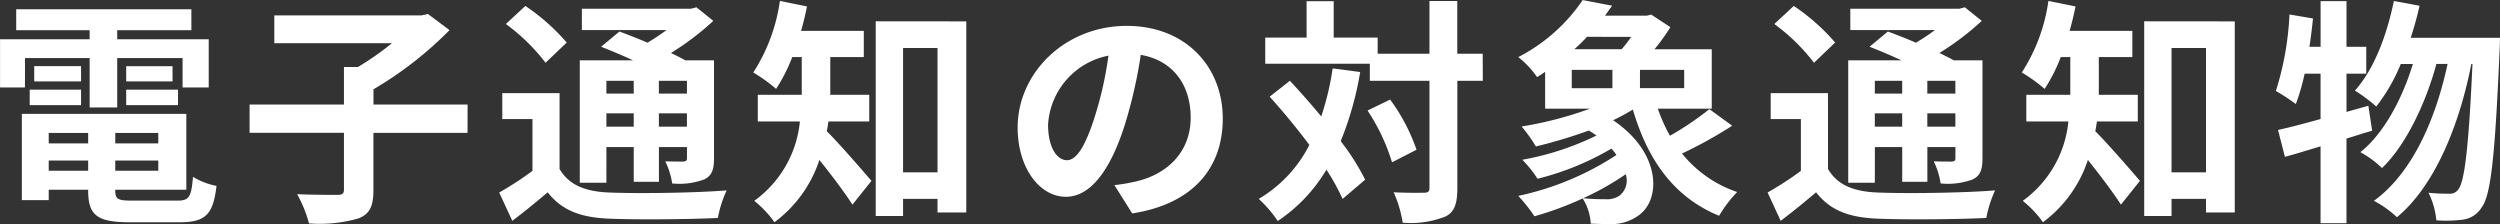 <svg xmlns="http://www.w3.org/2000/svg" width="220.853" height="19.799" viewBox="0 0 220.853 19.799">
  <rect x="0" y="0" width="220.853" height="19.799" fill="#333333" stroke="none"/>
  <g id="グループ_634" data-name="グループ 634" transform="translate(-1374.156 -3681.471)">
    <g id="グループ_633" data-name="グループ 633">
      <path id="パス_1227" data-name="パス 1227" d="M1376.36,3689.2h-2.2v-4.262h7.915v-.8h-6.487v-1.847h15.474v1.847h-6.551v.8h8.083v4.262h-2.309v-2.6h-5.774v4.367h-2.436v-4.367h-5.711Zm13.459,9.994c1.05,0,1.239-.314,1.386-2.1a6.382,6.382,0,0,0,2.078.8c-.294,2.519-.966,3.212-3.254,3.212h-4.409c-2.877,0-3.675-.609-3.675-2.813v-.063h-3.485v.923h-2.373v-7.621h14.53v6.7h-6.278v.063c0,.777.231.9,1.512.9Zm-13.039-9.8h4.536v1.365h-4.536Zm4.536-.735h-4.137v-1.343h4.137Zm-2.856,4.557v.923h3.485v-.923Zm3.485,3.338v-.9h-3.485v.9Zm6.194-3.338h-3.8v.923h3.8Zm0,3.338v-.9h-3.8v.9Zm1.26-9.238v1.343h-4.094v-1.343Zm-4.094,2.078h4.577v1.365h-4.577Z" fill="#fff"/>
      <path id="パス_1228" data-name="パス 1228" d="M1415.459,3693.208h-8.314v5.039c0,1.448-.315,2.12-1.323,2.519a12.4,12.4,0,0,1-4.367.441,11.29,11.29,0,0,0-1.05-2.582c1.449.063,3.066.063,3.548.063.442,0,.588-.1.588-.483v-5h-8.335v-2.5h8.335v-3.317h1.239a25.453,25.453,0,0,0,3-2.1H1398.39v-2.456h13l.567-.126,1.91,1.427a32.61,32.61,0,0,1-6.718,5.228v1.344h8.314Z" fill="#fff"/>
      <path id="パス_1229" data-name="パス 1229" d="M1423.589,3696.4c.819,1.407,2.268,2,4.409,2.079,2.5.1,7.475.042,10.351-.189a10.31,10.31,0,0,0-.777,2.435c-2.582.126-7.033.168-9.595.063-2.519-.105-4.178-.714-5.438-2.33-.966.818-1.952,1.637-3.128,2.519l-1.155-2.5a28.742,28.742,0,0,0,2.939-1.911v-4.577h-2.666V3689.7h5.06Zm-1.239-9.385a17.039,17.039,0,0,0-3.506-3.423l1.722-1.595a18,18,0,0,1,3.653,3.233Zm5.375,10.6h-2.351V3686.8h4.7c-.945-.441-1.953-.861-2.814-1.2l1.617-1.344c.735.273,1.617.609,2.478.987a19.558,19.558,0,0,0,1.679-1.113h-7.474v-1.889h9.637l.483-.126,1.49,1.2a23.86,23.86,0,0,1-3.737,2.835c.462.231.9.441,1.26.651h2.54v8.65c0,1.008-.189,1.533-.86,1.869a6.321,6.321,0,0,1-2.835.357,6.829,6.829,0,0,0-.609-1.953c.651.021,1.386.021,1.6.021.252-.021.315-.1.315-.315v-.966h-2.478v3.066h-2.225v-3.066h-2.415Zm0-9.008v1.134h2.415v-1.134Zm2.415,4.053v-1.176h-2.415v1.176Zm4.7-4.053h-2.478v1.134h2.478Zm0,4.053v-1.176h-2.478v1.176Z" fill="#fff"/>
      <path id="パス_1230" data-name="パス 1230" d="M1447.34,3692.2c-.042.294-.084.588-.148.861,1.092,1.07,3.36,3.7,3.948,4.388l-1.68,2.1c-.692-1.091-1.89-2.666-2.918-3.947a11.209,11.209,0,0,1-3.969,5.5,9.49,9.49,0,0,0-1.784-1.89,9.8,9.8,0,0,0,4.031-7.012H1441.1v-2.352h3.884v-3.338h-.839a14.7,14.7,0,0,1-1.428,2.813,14.037,14.037,0,0,0-2.016-1.448,15.644,15.644,0,0,0,2.352-6.32l2.393.483c-.147.735-.315,1.448-.525,2.162h5.543v2.31h-2.96v3.338h3.443v2.352Zm12.178-8.84v16.881h-2.541v-1.2h-3.044v1.511h-2.415v-17.2Zm-2.541,13.333v-10.981h-3.044v10.981Z" fill="#fff"/>
      <path id="パス_1231" data-name="パス 1231" d="M1474.177,3700.325l-1.574-2.5a16.171,16.171,0,0,0,1.952-.336c2.687-.63,4.787-2.562,4.787-5.627,0-2.9-1.574-5.06-4.409-5.543a42.445,42.445,0,0,1-1.26,5.69c-1.26,4.241-3.065,6.845-5.354,6.845-2.331,0-4.262-2.562-4.262-6.11,0-4.85,4.2-8.987,9.637-8.987,5.207,0,8.483,3.612,8.483,8.189C1482.177,3696.378,1479.468,3699.506,1474.177,3700.325Zm-5.774-4.7c.882,0,1.7-1.323,2.562-4.157a31.508,31.508,0,0,0,1.112-5.081,6.609,6.609,0,0,0-5.333,6.089C1466.744,3694.593,1467.584,3695.622,1468.4,3695.622Z" fill="#fff"/>
      <path id="パス_1232" data-name="パス 1232" d="M1494.316,3687.833a28.619,28.619,0,0,1-1.721,6.109,20.713,20.713,0,0,1,2.162,3.4l-1.994,1.7a19.609,19.609,0,0,0-1.428-2.583,14.112,14.112,0,0,1-4.3,4.535,10.908,10.908,0,0,0-1.68-1.952,11.65,11.65,0,0,0,4.472-4.767c-1.112-1.49-2.351-2.981-3.506-4.262l1.785-1.407c.9.966,1.847,2.037,2.771,3.15a24.629,24.629,0,0,0,1.008-4.241Zm10.834.776H1502.9v9.449c0,1.406-.252,2.141-1.05,2.54a8.366,8.366,0,0,1-3.779.546,10.266,10.266,0,0,0-.8-2.687c1.176.063,2.31.042,2.666.042.378,0,.5-.1.5-.441v-9.449h-5.27V3687.1h-9.238v-2.31h3.653v-3.212h2.394v3.212h3.884v1.428h4.577v-4.661h2.457v4.661h2.246Zm-8.188,1.659a16.493,16.493,0,0,1,2.331,4.43l-2.163,1.113a17.5,17.5,0,0,0-2.163-4.577Z" fill="#fff"/>
      <path id="パス_1233" data-name="パス 1233" d="M1527.18,3692.578a38.825,38.825,0,0,1-4.431,2.456,10.6,10.6,0,0,0,4.871,3.4,11.108,11.108,0,0,0-1.595,2.1c-3.99-1.637-6.3-4.913-7.622-9.385a19.238,19.238,0,0,1-1.743.945c4.283,2.876,4.283,7.117,2.142,8.482a4.084,4.084,0,0,1-2.436.693c-.5,0-1.112-.021-1.679-.042a4.7,4.7,0,0,0-.714-2.225,28.649,28.649,0,0,1-4.262,1.574,14.1,14.1,0,0,0-1.428-1.8,25.558,25.558,0,0,0,8.671-3.612,5.176,5.176,0,0,0-.44-.567,24.573,24.573,0,0,1-6.531,2.667,10.2,10.2,0,0,0-1.343-1.68,24.792,24.792,0,0,0,6.551-2.141c-.21-.147-.441-.294-.672-.441a43.631,43.631,0,0,1-4.682,1.406,13.1,13.1,0,0,0-1.26-1.763,32.765,32.765,0,0,0,6.047-1.575h-3.969v-3.254a8.159,8.159,0,0,1-.714.462,8.248,8.248,0,0,0-1.658-1.764,15.346,15.346,0,0,0,5.69-5.039l2.6.5-.63.882h3.7l.378-.1,1.7,1.112a17.382,17.382,0,0,1-1.407,1.953h5.06v5.249h-4.766a15.284,15.284,0,0,0,1.071,2.394,26.475,26.475,0,0,0,3.485-2.352Zm-14.173-3.318h3.591v-1.616h-3.591Zm1.344-4.535a13.717,13.717,0,0,1-1.113,1.092h4.178a10.752,10.752,0,0,0,.84-1.092Zm3.423,12.136a24.03,24.03,0,0,1-3.759,2.121,16.383,16.383,0,0,0,1.931.084,1.956,1.956,0,0,0,1.282-.315A1.712,1.712,0,0,0,1517.774,3696.861Zm5.165-9.217h-3.906v1.616h3.906Z" fill="#fff"/>
      <path id="パス_1234" data-name="パス 1234" d="M1535.645,3696.4c.819,1.407,2.268,2,4.409,2.079,2.5.1,7.475.042,10.351-.189a10.258,10.258,0,0,0-.776,2.435c-2.583.126-7.034.168-9.6.063-2.519-.105-4.178-.714-5.438-2.33-.966.818-1.952,1.637-3.128,2.519l-1.155-2.5a28.871,28.871,0,0,0,2.94-1.911v-4.577h-2.667V3689.7h5.06Zm-1.239-9.385a17.039,17.039,0,0,0-3.506-3.423l1.722-1.595a18,18,0,0,1,3.653,3.233Zm5.375,10.6h-2.351V3686.8h4.7c-.945-.441-1.953-.861-2.814-1.2l1.617-1.344c.735.273,1.617.609,2.478.987a19.39,19.39,0,0,0,1.679-1.113h-7.474v-1.889h9.637l.483-.126,1.491,1.2a23.911,23.911,0,0,1-3.738,2.835c.462.231.9.441,1.26.651h2.541v8.65c0,1.008-.189,1.533-.861,1.869a6.321,6.321,0,0,1-2.835.357,6.833,6.833,0,0,0-.609-1.953c.651.021,1.386.021,1.6.021.252-.021.315-.1.315-.315v-.966h-2.478v3.066H1542.2v-3.066h-2.415Zm0-9.008v1.134h2.415v-1.134Zm2.415,4.053v-1.176h-2.415v1.176Zm4.7-4.053h-2.478v1.134h2.478Zm0,4.053v-1.176h-2.478v1.176Z" fill="#fff"/>
      <path id="パス_1235" data-name="パス 1235" d="M1559.4,3692.2c-.042.294-.084.588-.147.861,1.092,1.07,3.359,3.7,3.947,4.388l-1.679,2.1c-.694-1.091-1.89-2.666-2.919-3.947a11.207,11.207,0,0,1-3.968,5.5,9.5,9.5,0,0,0-1.785-1.89,9.807,9.807,0,0,0,4.031-7.012h-3.716v-2.352h3.884v-3.338h-.84a14.578,14.578,0,0,1-1.428,2.813,13.98,13.98,0,0,0-2.015-1.448,15.644,15.644,0,0,0,2.351-6.32l2.394.483c-.147.735-.315,1.448-.524,2.162h5.543v2.31h-2.961v3.338h3.443v2.352Zm12.177-8.84v16.881h-2.54v-1.2h-3.045v1.511h-2.414v-17.2Zm-2.54,13.333v-10.981h-3.045v10.981Z" fill="#fff"/>
      <path id="パス_1236" data-name="パス 1236" d="M1583.713,3693.019c-.755.21-1.49.462-2.267.693v7.474h-2.289V3694.4c-1.133.336-2.183.672-3.149.924l-.609-2.372c1.05-.231,2.331-.567,3.758-.966v-4.01h-1.406a19.111,19.111,0,0,1-.777,2.687,18.275,18.275,0,0,0-1.764-1.155,26.229,26.229,0,0,0,1.2-6.76l2.078.356c-.084.84-.189,1.659-.314,2.5h.986v-4.031h2.289v4.031h1.743v2.373h-1.743v3.38l1.932-.546Zm11.3-8.21s-.021.84-.042,1.134c-.4,9.364-.776,12.787-1.574,13.836a2.3,2.3,0,0,1-1.638,1.092,12.01,12.01,0,0,1-2.373.063,6.986,6.986,0,0,0-.692-2.435,17.013,17.013,0,0,0,1.868.084.877.877,0,0,0,.777-.4c.525-.672.9-3.528,1.239-11.065h-.1c-1.029,5.291-3.192,10.75-6.572,13.542a9.326,9.326,0,0,0-2.037-1.449c3.36-2.414,5.459-7.18,6.509-12.093h-.987c-.923,3.422-2.687,7.18-4.808,9.2a8.818,8.818,0,0,0-1.91-1.407c2.078-1.637,3.716-4.745,4.64-7.789h-1.071a15.648,15.648,0,0,1-2.163,3.758,14.232,14.232,0,0,0-1.889-1.407c1.658-1.826,2.813-4.829,3.443-7.915l2.268.42c-.21.966-.483,1.91-.777,2.834Z" fill="#fff"/>
    </g>
  </g>
</svg>
